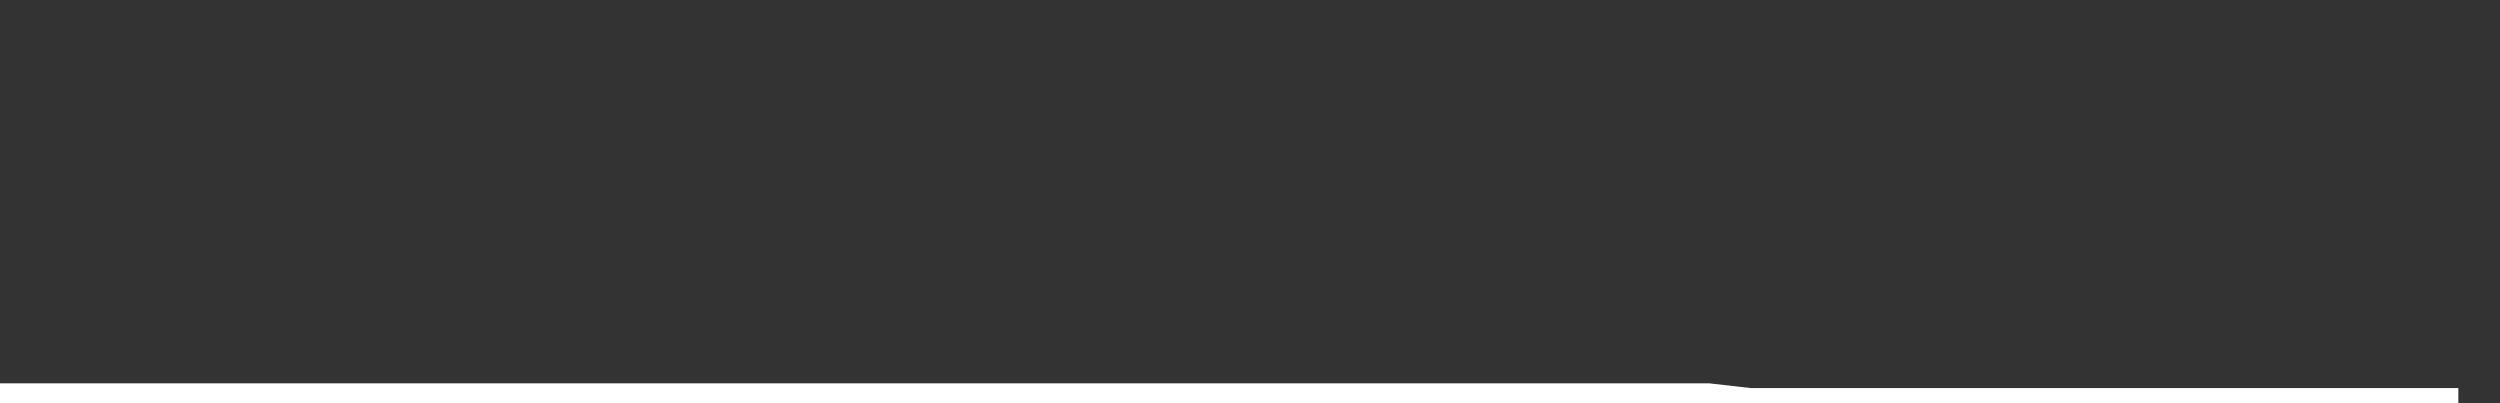 <svg xmlns="http://www.w3.org/2000/svg" width="248" height="40" viewBox="0 0 248 40" shape-rendering="auto"><rect x="0" y="0" width="248" height="40" fill="#333333" stroke="none"/><polyline points="0, 39.527 4.133, 39.527 8.267, 39.527 12.4, 39.527 16.533, 39.527 20.667, 39.527 24.8, 39.527 28.933, 39.527 33.067, 39.527 37.2, 39.527 41.333, 39.527 45.467, 39.527 49.6, 39.527 53.733, 39.527 57.867, 39.527 62, 39.527 66.133, 39.527 70.267, 39.527 74.4, 39.527 78.533, 39.527 82.667, 39.527 86.8, 39.527 90.933, 39.527 95.067, 39.527 99.2, 39.527 103.333, 39.527 107.467, 39.527 111.6, 39.527 115.733, 39.527 119.867, 39.527 124, 39.527 128.133, 39.527 132.267, 39.527 136.4, 39.527 140.533, 39.527 144.667, 39.527 148.8, 39.527 152.933, 39.527 157.067, 39.527 161.2, 39.527 165.333, 39.527 169.467, 39.527 173.6, 39.998 177.733, 39.998 181.867, 39.998 186, 39.998 190.133, 39.998 194.267, 39.998 198.4, 39.998 202.533, 39.998 206.667, 39.998 210.8, 39.998 214.933, 39.998 219.067, 39.998 223.2, 39.998 227.333, 39.998 231.467, 39.998 235.6, 39.998 239.733, 39.998 243.867, 39.998 248" stroke="#fff" stroke-width="3" stroke-opacity="1" fill="none" fill-opacity="0"></polyline></svg>